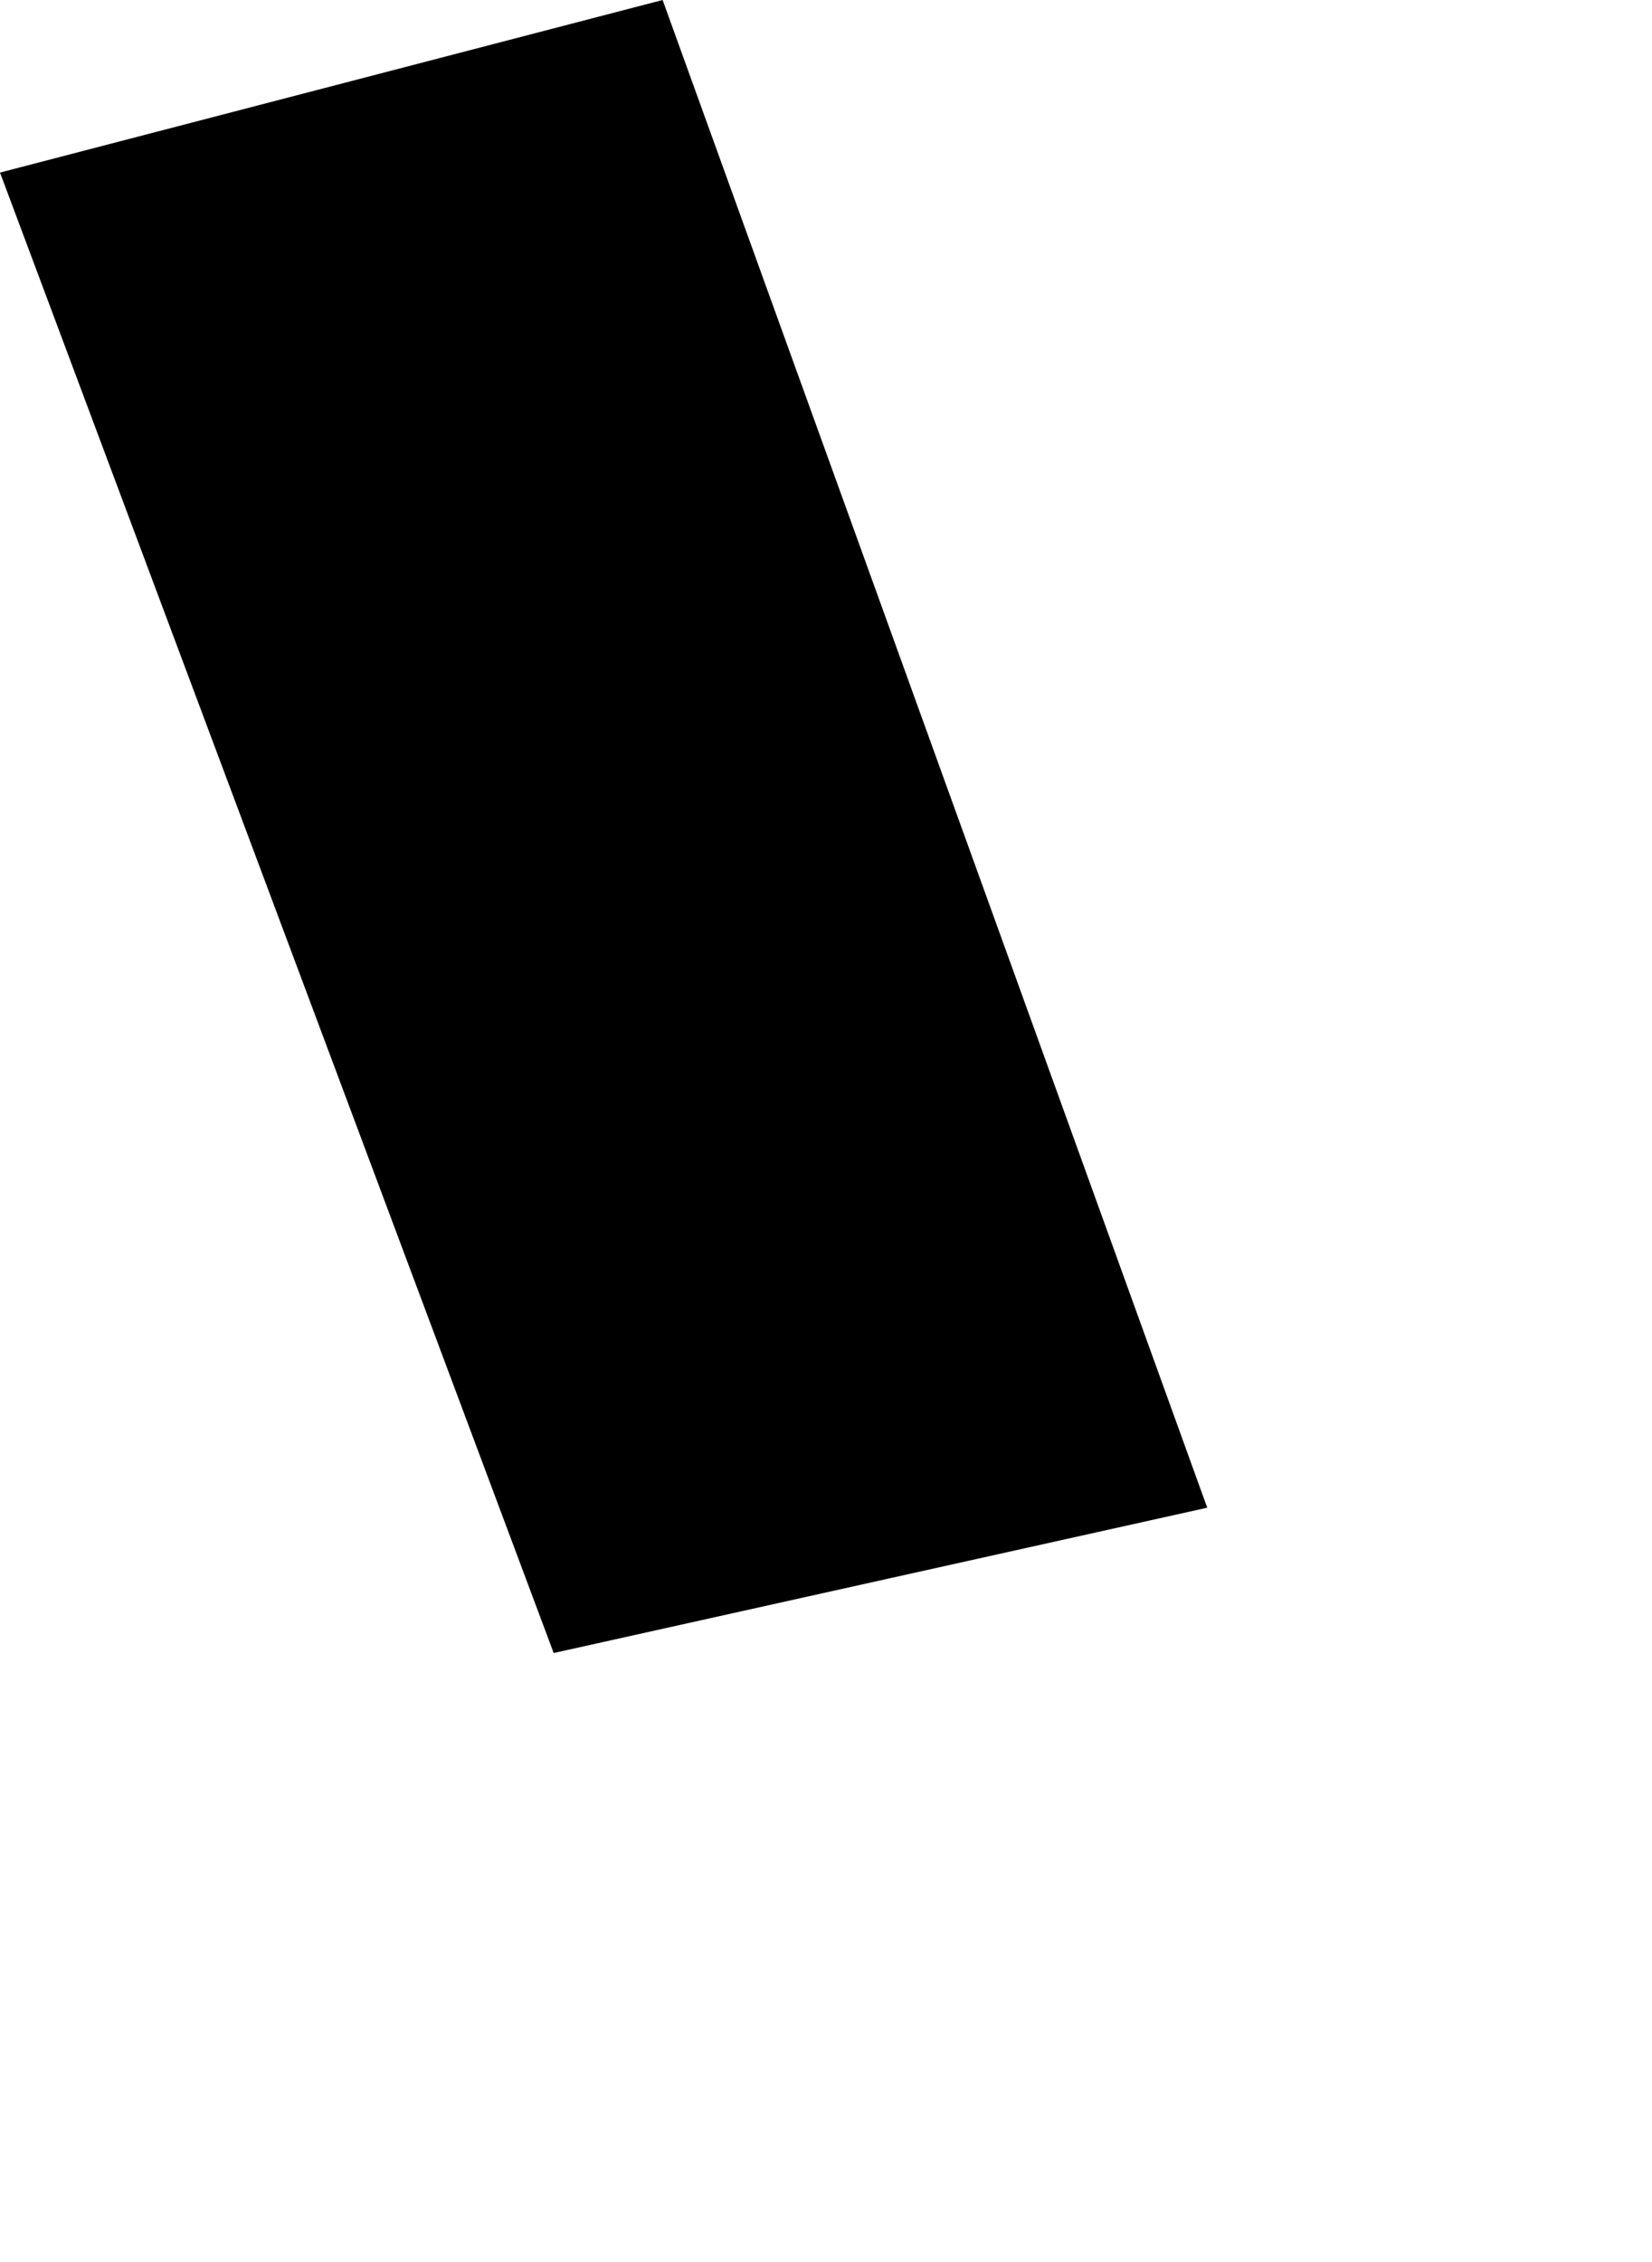 <svg width="748.308" height="1024" class="wof-enclosure" edtf:cessation=".." edtf:inception="2024-11-05" id="wof-%!s(int64=1947304237)" mz:is_ceased="0" mz:is_current="1" mz:is_deprecated="-1" mz:is_superseded="0" mz:is_superseding="1" mz:latitude="37.61450299490656" mz:longitude="-122.38828682746265" mz:max_latitude="37.61452842059415" mz:max_longitude="-122.38826837891048" mz:min_latitude="37.61447777085179" mz:min_longitude="-122.38830539218374" mz:uri="https://data.whosonfirst.org/194/730/423/7/1947304237.geojson" viewBox="0 0 748.31 1024.00" wof:belongsto="102527513,85688637,102191575,85633793,85922583,102087579,554784711,102085387,1947304235,1947304067,1947304205,1947304069" wof:country="US" wof:id="1947304237" wof:lastmodified="1737577131" wof:name="AML Aviation Museum Gallery 04" wof:parent_id="1947304235" wof:path="194/730/423/7/1947304237.geojson" wof:placetype="enclosure" wof:repo="sfomuseum-data-architecture" wof:superseded_by="" wof:supersedes="1914601193" xmlns="http://www.w3.org/2000/svg" xmlns:edtf="x-urn:namespaces#edtf" xmlns:mz="x-urn:namespaces#mz" xmlns:wof="x-urn:namespaces#wof"><path d="M0 78.12,250.806 748.308,546.84 682.522,300.145 0,0 78.12 Z"/></svg>